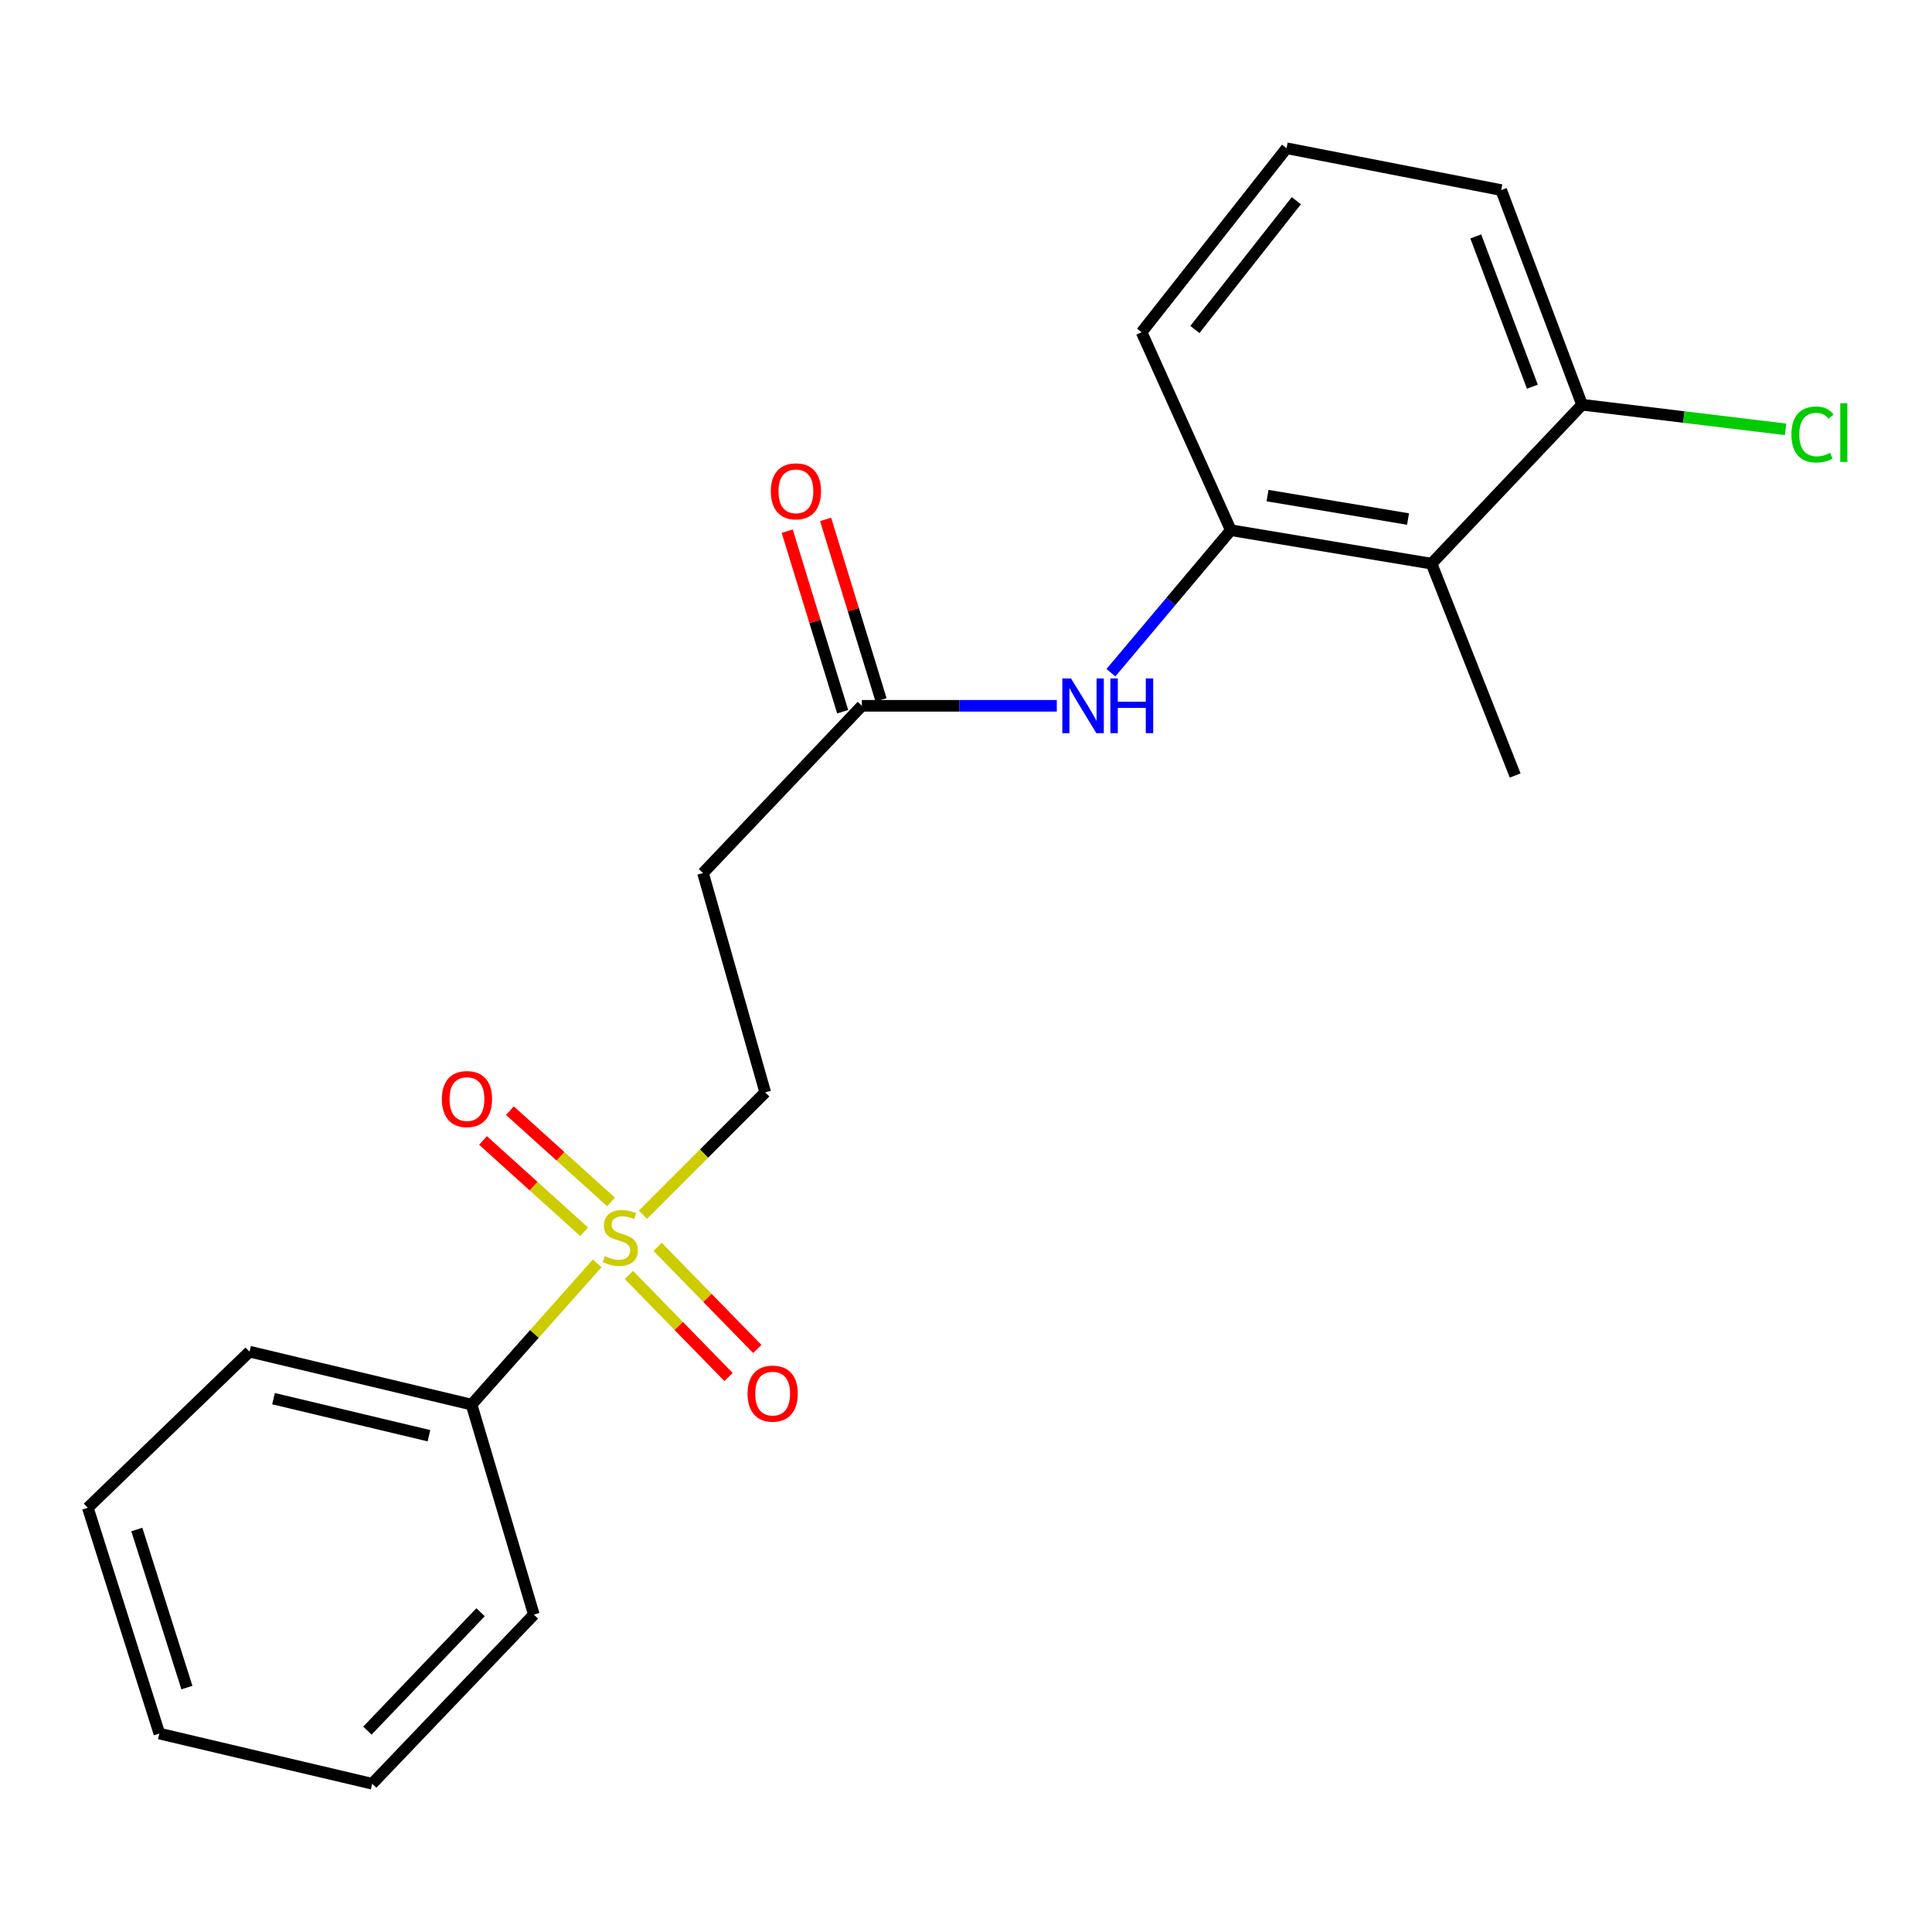 <?xml version='1.0' encoding='iso-8859-1'?>
<svg version='1.1' baseProfile='full'
              xmlns='http://www.w3.org/2000/svg'
                      xmlns:rdkit='http://www.rdkit.org/xml'
                      xmlns:xlink='http://www.w3.org/1999/xlink'
                  xml:space='preserve'
width='1000px' height='1000px' viewBox='0 0 1000 1000'>
<!-- END OF HEADER -->
<rect style='opacity:1.0;fill:#FFFFFF;stroke:none' width='1000' height='1000' x='0' y='0'> </rect>
<path class='bond-4' d='M 332.788,628.715 L 364.435,597.063' style='fill:none;fill-rule:evenodd;stroke:#CCCC00;stroke-width:6px;stroke-linecap:butt;stroke-linejoin:miter;stroke-opacity:1' />
<path class='bond-4' d='M 364.435,597.063 L 396.083,565.41' style='fill:none;fill-rule:evenodd;stroke:#000000;stroke-width:6px;stroke-linecap:butt;stroke-linejoin:miter;stroke-opacity:1' />
<path class='bond-6' d='M 325.522,659.903 L 351.308,686.32' style='fill:none;fill-rule:evenodd;stroke:#CCCC00;stroke-width:6px;stroke-linecap:butt;stroke-linejoin:miter;stroke-opacity:1' />
<path class='bond-6' d='M 351.308,686.32 L 377.095,712.737' style='fill:none;fill-rule:evenodd;stroke:#FF0000;stroke-width:6px;stroke-linecap:butt;stroke-linejoin:miter;stroke-opacity:1' />
<path class='bond-6' d='M 340.394,645.385 L 366.181,671.802' style='fill:none;fill-rule:evenodd;stroke:#CCCC00;stroke-width:6px;stroke-linecap:butt;stroke-linejoin:miter;stroke-opacity:1' />
<path class='bond-6' d='M 366.181,671.802 L 391.968,698.219' style='fill:none;fill-rule:evenodd;stroke:#FF0000;stroke-width:6px;stroke-linecap:butt;stroke-linejoin:miter;stroke-opacity:1' />
<path class='bond-7' d='M 316.266,622.125 L 290.102,598.5' style='fill:none;fill-rule:evenodd;stroke:#CCCC00;stroke-width:6px;stroke-linecap:butt;stroke-linejoin:miter;stroke-opacity:1' />
<path class='bond-7' d='M 290.102,598.5 L 263.938,574.875' style='fill:none;fill-rule:evenodd;stroke:#FF0000;stroke-width:6px;stroke-linecap:butt;stroke-linejoin:miter;stroke-opacity:1' />
<path class='bond-7' d='M 302.338,637.55 L 276.174,613.926' style='fill:none;fill-rule:evenodd;stroke:#CCCC00;stroke-width:6px;stroke-linecap:butt;stroke-linejoin:miter;stroke-opacity:1' />
<path class='bond-7' d='M 276.174,613.926 L 250.01,590.301' style='fill:none;fill-rule:evenodd;stroke:#FF0000;stroke-width:6px;stroke-linecap:butt;stroke-linejoin:miter;stroke-opacity:1' />
<path class='bond-8' d='M 309.079,653.921 L 276.583,690.473' style='fill:none;fill-rule:evenodd;stroke:#CCCC00;stroke-width:6px;stroke-linecap:butt;stroke-linejoin:miter;stroke-opacity:1' />
<path class='bond-8' d='M 276.583,690.473 L 244.087,727.025' style='fill:none;fill-rule:evenodd;stroke:#000000;stroke-width:6px;stroke-linecap:butt;stroke-linejoin:miter;stroke-opacity:1' />
<path class='bond-0' d='M 740.962,291.75 L 637.068,274.43' style='fill:none;fill-rule:evenodd;stroke:#000000;stroke-width:6px;stroke-linecap:butt;stroke-linejoin:miter;stroke-opacity:1' />
<path class='bond-0' d='M 728.795,268.651 L 656.069,256.527' style='fill:none;fill-rule:evenodd;stroke:#000000;stroke-width:6px;stroke-linecap:butt;stroke-linejoin:miter;stroke-opacity:1' />
<path class='bond-9' d='M 740.962,291.75 L 818.877,209.482' style='fill:none;fill-rule:evenodd;stroke:#000000;stroke-width:6px;stroke-linecap:butt;stroke-linejoin:miter;stroke-opacity:1' />
<path class='bond-13' d='M 740.962,291.75 L 784.249,401.394' style='fill:none;fill-rule:evenodd;stroke:#000000;stroke-width:6px;stroke-linecap:butt;stroke-linejoin:miter;stroke-opacity:1' />
<path class='bond-1' d='M 637.068,274.43 L 606.038,311.312' style='fill:none;fill-rule:evenodd;stroke:#000000;stroke-width:6px;stroke-linecap:butt;stroke-linejoin:miter;stroke-opacity:1' />
<path class='bond-1' d='M 606.038,311.312 L 575.008,348.194' style='fill:none;fill-rule:evenodd;stroke:#0000FF;stroke-width:6px;stroke-linecap:butt;stroke-linejoin:miter;stroke-opacity:1' />
<path class='bond-12' d='M 637.068,274.43 L 590.894,171.968' style='fill:none;fill-rule:evenodd;stroke:#000000;stroke-width:6px;stroke-linecap:butt;stroke-linejoin:miter;stroke-opacity:1' />
<path class='bond-2' d='M 546.994,365.323 L 496.548,365.323' style='fill:none;fill-rule:evenodd;stroke:#0000FF;stroke-width:6px;stroke-linecap:butt;stroke-linejoin:miter;stroke-opacity:1' />
<path class='bond-2' d='M 496.548,365.323 L 446.102,365.323' style='fill:none;fill-rule:evenodd;stroke:#000000;stroke-width:6px;stroke-linecap:butt;stroke-linejoin:miter;stroke-opacity:1' />
<path class='bond-3' d='M 446.102,365.323 L 363.869,451.886' style='fill:none;fill-rule:evenodd;stroke:#000000;stroke-width:6px;stroke-linecap:butt;stroke-linejoin:miter;stroke-opacity:1' />
<path class='bond-10' d='M 456.036,362.271 L 441.684,315.555' style='fill:none;fill-rule:evenodd;stroke:#000000;stroke-width:6px;stroke-linecap:butt;stroke-linejoin:miter;stroke-opacity:1' />
<path class='bond-10' d='M 441.684,315.555 L 427.332,268.838' style='fill:none;fill-rule:evenodd;stroke:#FF0000;stroke-width:6px;stroke-linecap:butt;stroke-linejoin:miter;stroke-opacity:1' />
<path class='bond-10' d='M 436.169,368.375 L 421.817,321.658' style='fill:none;fill-rule:evenodd;stroke:#000000;stroke-width:6px;stroke-linecap:butt;stroke-linejoin:miter;stroke-opacity:1' />
<path class='bond-10' d='M 421.817,321.658 L 407.465,274.941' style='fill:none;fill-rule:evenodd;stroke:#FF0000;stroke-width:6px;stroke-linecap:butt;stroke-linejoin:miter;stroke-opacity:1' />
<path class='bond-5' d='M 396.083,565.41 L 363.869,451.886' style='fill:none;fill-rule:evenodd;stroke:#000000;stroke-width:6px;stroke-linecap:butt;stroke-linejoin:miter;stroke-opacity:1' />
<path class='bond-16' d='M 244.087,727.025 L 129.154,699.614' style='fill:none;fill-rule:evenodd;stroke:#000000;stroke-width:6px;stroke-linecap:butt;stroke-linejoin:miter;stroke-opacity:1' />
<path class='bond-16' d='M 222.025,743.13 L 141.573,723.942' style='fill:none;fill-rule:evenodd;stroke:#000000;stroke-width:6px;stroke-linecap:butt;stroke-linejoin:miter;stroke-opacity:1' />
<path class='bond-17' d='M 244.087,727.025 L 276.324,835.722' style='fill:none;fill-rule:evenodd;stroke:#000000;stroke-width:6px;stroke-linecap:butt;stroke-linejoin:miter;stroke-opacity:1' />
<path class='bond-11' d='M 818.877,209.482 L 871.552,215.856' style='fill:none;fill-rule:evenodd;stroke:#000000;stroke-width:6px;stroke-linecap:butt;stroke-linejoin:miter;stroke-opacity:1' />
<path class='bond-11' d='M 871.552,215.856 L 924.227,222.23' style='fill:none;fill-rule:evenodd;stroke:#00CC00;stroke-width:6px;stroke-linecap:butt;stroke-linejoin:miter;stroke-opacity:1' />
<path class='bond-22' d='M 818.877,209.482 L 777.021,98.383' style='fill:none;fill-rule:evenodd;stroke:#000000;stroke-width:6px;stroke-linecap:butt;stroke-linejoin:miter;stroke-opacity:1' />
<path class='bond-22' d='M 793.149,200.144 L 763.85,122.375' style='fill:none;fill-rule:evenodd;stroke:#000000;stroke-width:6px;stroke-linecap:butt;stroke-linejoin:miter;stroke-opacity:1' />
<path class='bond-14' d='M 590.894,171.968 L 665.922,76.733' style='fill:none;fill-rule:evenodd;stroke:#000000;stroke-width:6px;stroke-linecap:butt;stroke-linejoin:miter;stroke-opacity:1' />
<path class='bond-14' d='M 618.473,170.544 L 670.993,103.88' style='fill:none;fill-rule:evenodd;stroke:#000000;stroke-width:6px;stroke-linecap:butt;stroke-linejoin:miter;stroke-opacity:1' />
<path class='bond-15' d='M 665.922,76.733 L 777.021,98.383' style='fill:none;fill-rule:evenodd;stroke:#000000;stroke-width:6px;stroke-linecap:butt;stroke-linejoin:miter;stroke-opacity:1' />
<path class='bond-18' d='M 129.154,699.614 L 45.455,780.415' style='fill:none;fill-rule:evenodd;stroke:#000000;stroke-width:6px;stroke-linecap:butt;stroke-linejoin:miter;stroke-opacity:1' />
<path class='bond-19' d='M 276.324,835.722 L 192.636,923.267' style='fill:none;fill-rule:evenodd;stroke:#000000;stroke-width:6px;stroke-linecap:butt;stroke-linejoin:miter;stroke-opacity:1' />
<path class='bond-19' d='M 248.748,834.492 L 190.166,895.774' style='fill:none;fill-rule:evenodd;stroke:#000000;stroke-width:6px;stroke-linecap:butt;stroke-linejoin:miter;stroke-opacity:1' />
<path class='bond-21' d='M 45.455,780.415 L 82.484,897.299' style='fill:none;fill-rule:evenodd;stroke:#000000;stroke-width:6px;stroke-linecap:butt;stroke-linejoin:miter;stroke-opacity:1' />
<path class='bond-21' d='M 70.822,791.671 L 96.742,873.49' style='fill:none;fill-rule:evenodd;stroke:#000000;stroke-width:6px;stroke-linecap:butt;stroke-linejoin:miter;stroke-opacity:1' />
<path class='bond-20' d='M 192.636,923.267 L 82.484,897.299' style='fill:none;fill-rule:evenodd;stroke:#000000;stroke-width:6px;stroke-linecap:butt;stroke-linejoin:miter;stroke-opacity:1' />
<path  class='atom-0' d='M 313.055 650.17
Q 313.375 650.29, 314.695 650.85
Q 316.015 651.41, 317.455 651.77
Q 318.935 652.09, 320.375 652.09
Q 323.055 652.09, 324.615 650.81
Q 326.175 649.49, 326.175 647.21
Q 326.175 645.65, 325.375 644.69
Q 324.615 643.73, 323.415 643.21
Q 322.215 642.69, 320.215 642.09
Q 317.695 641.33, 316.175 640.61
Q 314.695 639.89, 313.615 638.37
Q 312.575 636.85, 312.575 634.29
Q 312.575 630.73, 314.975 628.53
Q 317.415 626.33, 322.215 626.33
Q 325.495 626.33, 329.215 627.89
L 328.295 630.97
Q 324.895 629.57, 322.335 629.57
Q 319.575 629.57, 318.055 630.73
Q 316.535 631.85, 316.575 633.81
Q 316.575 635.33, 317.335 636.25
Q 318.135 637.17, 319.255 637.69
Q 320.415 638.21, 322.335 638.81
Q 324.895 639.61, 326.415 640.41
Q 327.935 641.21, 329.015 642.85
Q 330.135 644.45, 330.135 647.21
Q 330.135 651.13, 327.495 653.25
Q 324.895 655.33, 320.535 655.33
Q 318.015 655.33, 316.095 654.77
Q 314.215 654.25, 311.975 653.33
L 313.055 650.17
' fill='#CCCC00'/>
<path  class='atom-3' d='M 554.336 351.163
L 563.616 366.163
Q 564.536 367.643, 566.016 370.323
Q 567.496 373.003, 567.576 373.163
L 567.576 351.163
L 571.336 351.163
L 571.336 379.483
L 567.456 379.483
L 557.496 363.083
Q 556.336 361.163, 555.096 358.963
Q 553.896 356.763, 553.536 356.083
L 553.536 379.483
L 549.856 379.483
L 549.856 351.163
L 554.336 351.163
' fill='#0000FF'/>
<path  class='atom-3' d='M 574.736 351.163
L 578.576 351.163
L 578.576 363.203
L 593.056 363.203
L 593.056 351.163
L 596.896 351.163
L 596.896 379.483
L 593.056 379.483
L 593.056 366.403
L 578.576 366.403
L 578.576 379.483
L 574.736 379.483
L 574.736 351.163
' fill='#0000FF'/>
<path  class='atom-7' d='M 386.928 721.332
Q 386.928 714.532, 390.288 710.732
Q 393.648 706.932, 399.928 706.932
Q 406.208 706.932, 409.568 710.732
Q 412.928 714.532, 412.928 721.332
Q 412.928 728.212, 409.528 732.132
Q 406.128 736.012, 399.928 736.012
Q 393.688 736.012, 390.288 732.132
Q 386.928 728.252, 386.928 721.332
M 399.928 732.812
Q 404.248 732.812, 406.568 729.932
Q 408.928 727.012, 408.928 721.332
Q 408.928 715.772, 406.568 712.972
Q 404.248 710.132, 399.928 710.132
Q 395.608 710.132, 393.248 712.932
Q 390.928 715.732, 390.928 721.332
Q 390.928 727.052, 393.248 729.932
Q 395.608 732.812, 399.928 732.812
' fill='#FF0000'/>
<path  class='atom-8' d='M 228.697 568.873
Q 228.697 562.073, 232.057 558.273
Q 235.417 554.473, 241.697 554.473
Q 247.977 554.473, 251.337 558.273
Q 254.697 562.073, 254.697 568.873
Q 254.697 575.753, 251.297 579.673
Q 247.897 583.553, 241.697 583.553
Q 235.457 583.553, 232.057 579.673
Q 228.697 575.793, 228.697 568.873
M 241.697 580.353
Q 246.017 580.353, 248.337 577.473
Q 250.697 574.553, 250.697 568.873
Q 250.697 563.313, 248.337 560.513
Q 246.017 557.673, 241.697 557.673
Q 237.377 557.673, 235.017 560.473
Q 232.697 563.273, 232.697 568.873
Q 232.697 574.593, 235.017 577.473
Q 237.377 580.353, 241.697 580.353
' fill='#FF0000'/>
<path  class='atom-11' d='M 398.971 254.304
Q 398.971 247.504, 402.331 243.704
Q 405.691 239.904, 411.971 239.904
Q 418.251 239.904, 421.611 243.704
Q 424.971 247.504, 424.971 254.304
Q 424.971 261.184, 421.571 265.104
Q 418.171 268.984, 411.971 268.984
Q 405.731 268.984, 402.331 265.104
Q 398.971 261.224, 398.971 254.304
M 411.971 265.784
Q 416.291 265.784, 418.611 262.904
Q 420.971 259.984, 420.971 254.304
Q 420.971 248.744, 418.611 245.944
Q 416.291 243.104, 411.971 243.104
Q 407.651 243.104, 405.291 245.904
Q 402.971 248.704, 402.971 254.304
Q 402.971 260.024, 405.291 262.904
Q 407.651 265.784, 411.971 265.784
' fill='#FF0000'/>
<path  class='atom-12' d='M 927.231 224.895
Q 927.231 217.855, 930.511 214.175
Q 933.831 210.455, 940.111 210.455
Q 945.951 210.455, 949.071 214.575
L 946.431 216.735
Q 944.151 213.735, 940.111 213.735
Q 935.831 213.735, 933.551 216.615
Q 931.311 219.455, 931.311 224.895
Q 931.311 230.495, 933.631 233.375
Q 935.991 236.255, 940.551 236.255
Q 943.671 236.255, 947.311 234.375
L 948.431 237.375
Q 946.951 238.335, 944.711 238.895
Q 942.471 239.455, 939.991 239.455
Q 933.831 239.455, 930.511 235.695
Q 927.231 231.935, 927.231 224.895
' fill='#00CC00'/>
<path  class='atom-12' d='M 952.511 208.735
L 956.191 208.735
L 956.191 239.095
L 952.511 239.095
L 952.511 208.735
' fill='#00CC00'/>
</svg>
